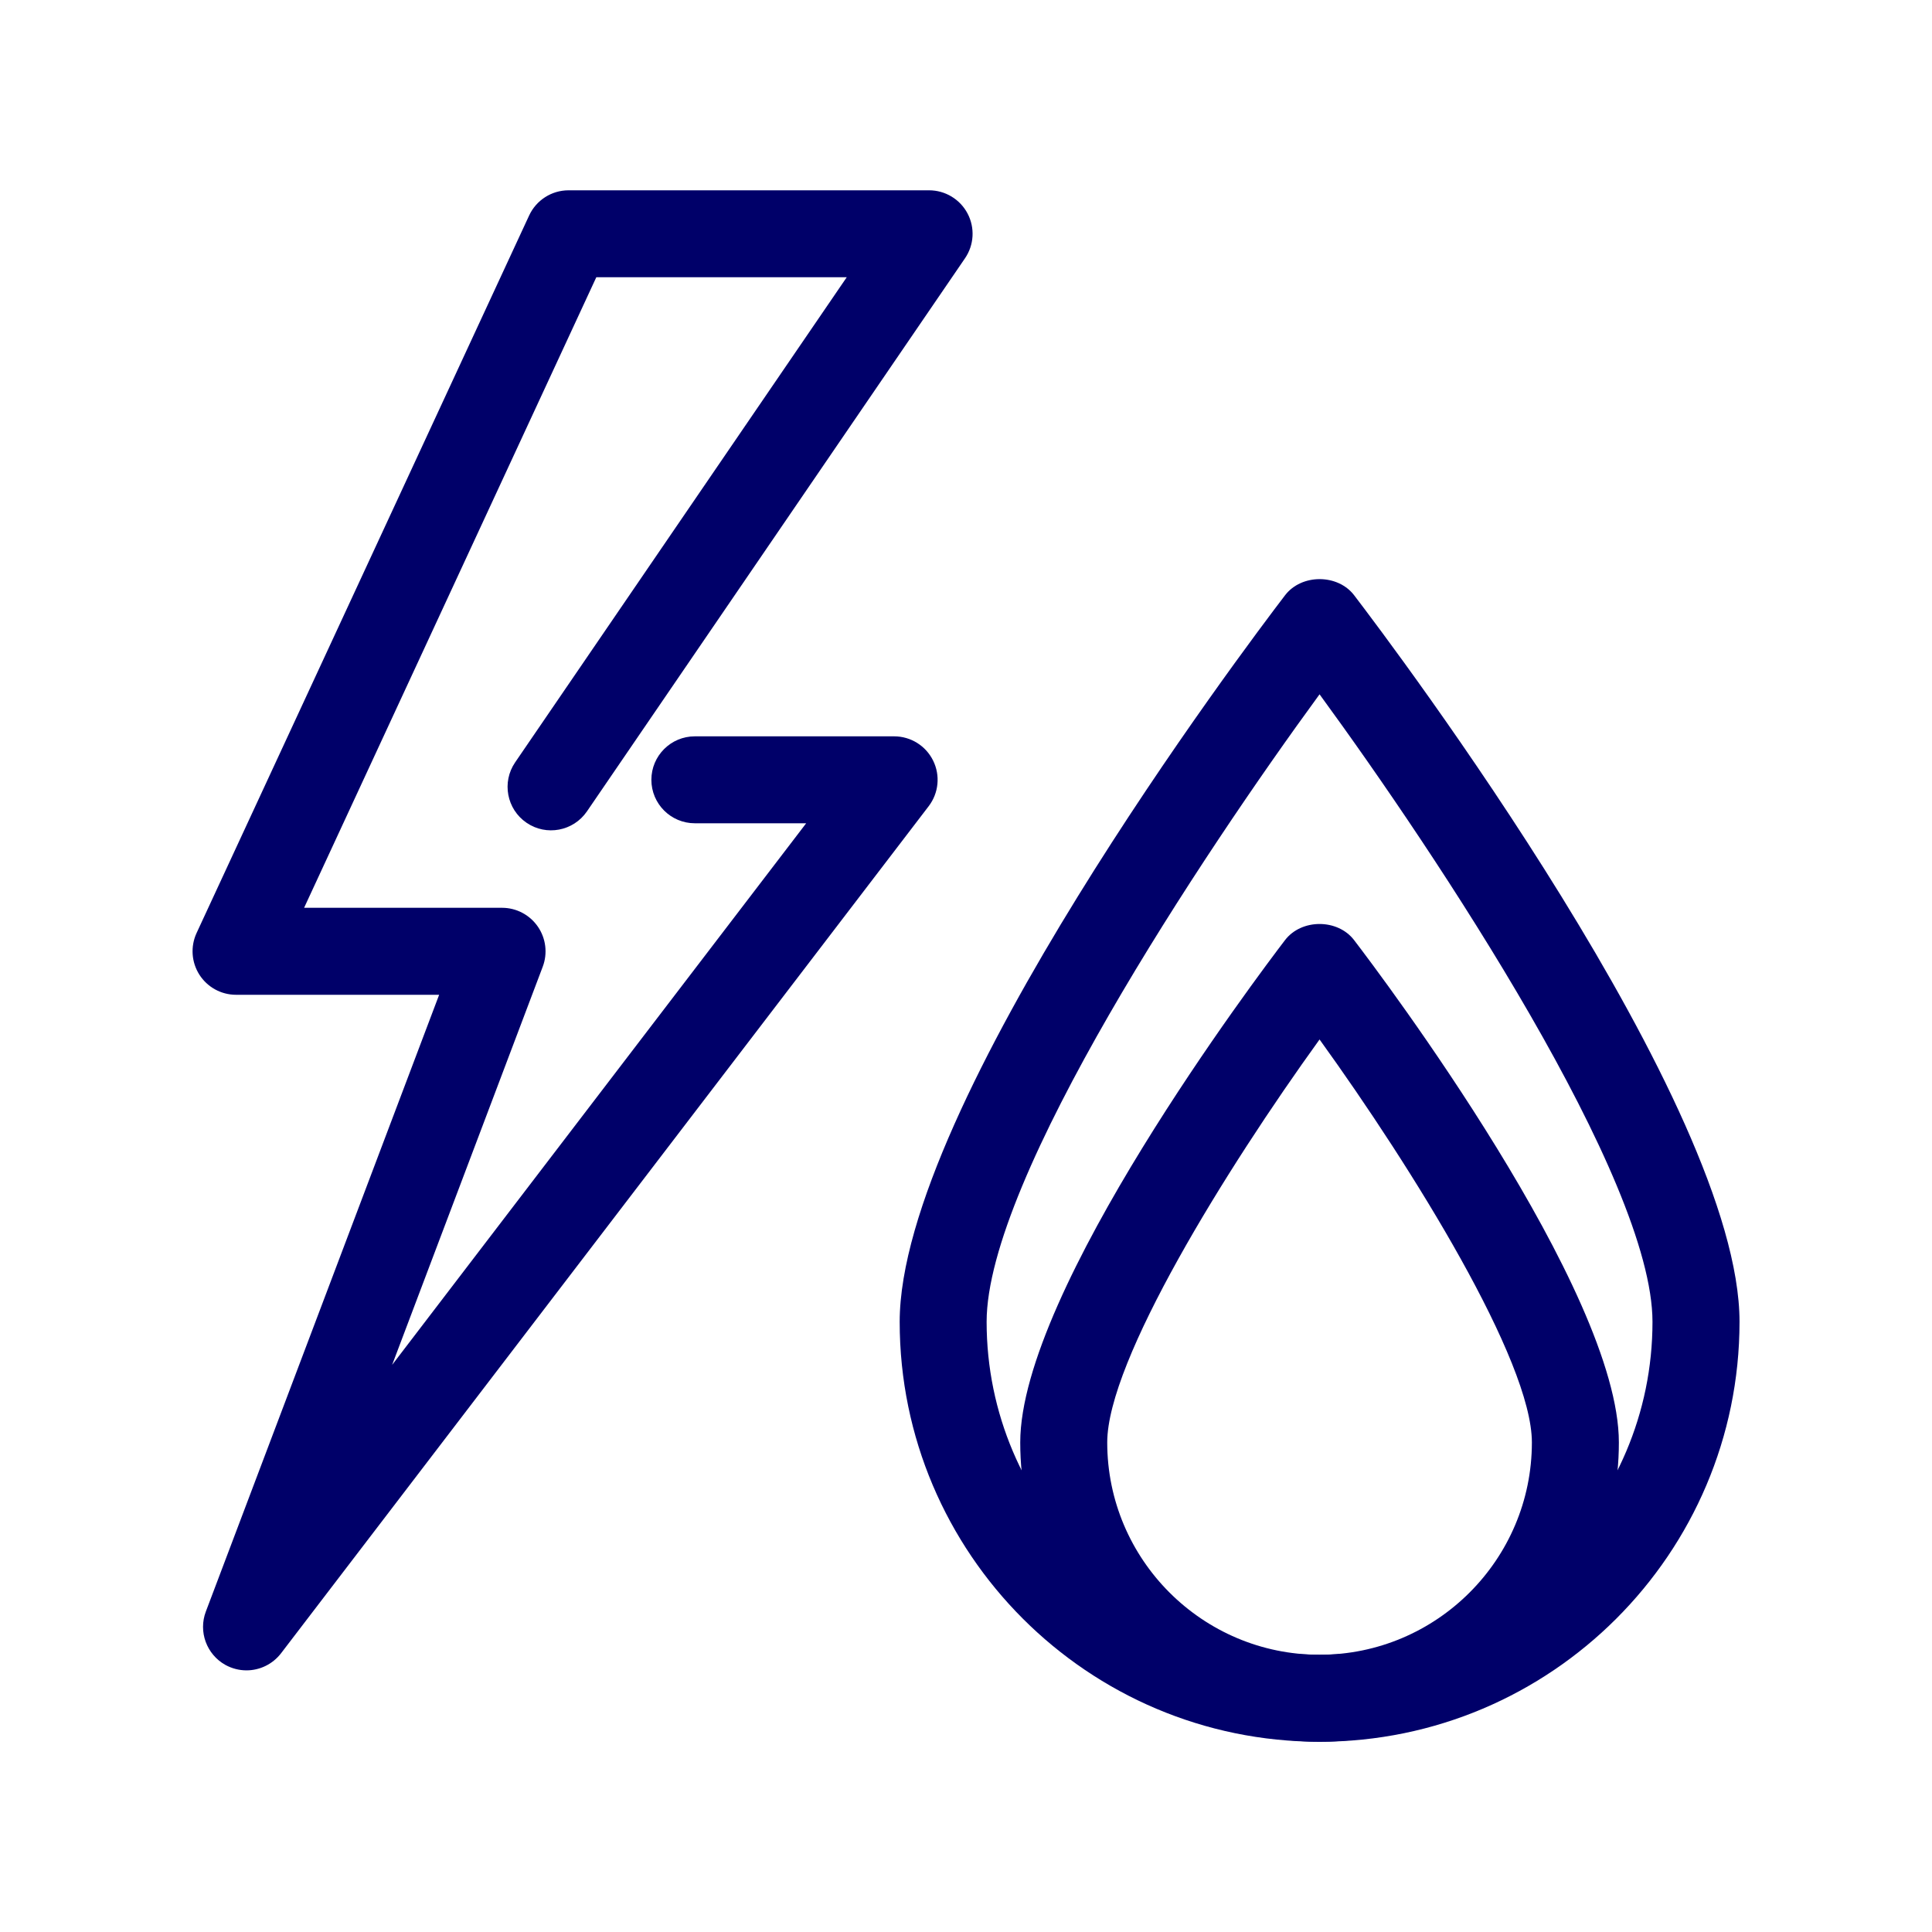 <?xml version="1.0" encoding="utf-8"?>
<!-- Generator: Adobe Illustrator 28.2.0, SVG Export Plug-In . SVG Version: 6.00 Build 0)  -->
<svg version="1.1" xmlns="http://www.w3.org/2000/svg" xmlns:xlink="http://www.w3.org/1999/xlink" x="0px" y="0px"
	 viewBox="0 0 40 40" style="enable-background:new 0 0 40 40;" xml:space="preserve">
<style type="text/css">
	.st0{fill:#FFFFFF;}
	.st1{fill:#000069;}
	.st2{fill:#0391DF;}
	.st3{fill:#0DD3B6;}
	.st4{fill:#FCBA00;}
	.st5{fill:#6A2DC1;}
	.st6{fill:#F42A5F;}
	.st7{fill:none;}
	.st8{opacity:0.8;}
	.st9{fill:#575770;}
	.st10{fill:#50E6C8;}
	.st11{fill:#500FA0;}
	.st12{clip-path:url(#SVGID_00000025424830739670610320000005197826304926855334_);}
	.st13{fill:#00A596;}
	.st14{fill:#003232;}
	.st15{fill:#E6E6E6;}
	.st16{fill:#C8144B;}
	.st17{opacity:0.43;fill:#F42A5F;}
	.st18{opacity:0.1;fill:#000046;}
	.st19{fill:#AAEBFF;}
	.st20{fill:#BEBEBE;}
	.st21{fill:#C3C3D1;}
	.st22{opacity:0.95;}
	.st23{fill:#E1D7FF;}
	.st24{fill-rule:evenodd;clip-rule:evenodd;fill:none;stroke:#000069;stroke-linejoin:round;stroke-miterlimit:10;}
	.st25{fill:#FFFFFF;stroke:#394553;stroke-linejoin:round;stroke-miterlimit:10;}
	.st26{fill:none;stroke:#394553;stroke-linejoin:round;stroke-miterlimit:10;}
	.st27{fill:#6A2DC3;}
	.st28{fill-rule:evenodd;clip-rule:evenodd;fill:#2D0069;}
	.st29{fill-rule:evenodd;clip-rule:evenodd;fill:#2D0069;stroke:#50E6C8;stroke-width:0.5;stroke-miterlimit:10;}
	.st30{fill:#2D0069;}
	.st31{fill:#000046;}
	.st32{fill:#910032;}
	.st33{clip-path:url(#SVGID_00000010992833426995746070000010904663562060695701_);fill:#000046;}
	.st34{fill:#FFFFFF;stroke:#FCBA00;stroke-miterlimit:10;}
	.st35{fill:none;stroke:#0878C2;stroke-width:2.5;stroke-linecap:round;stroke-linejoin:round;stroke-miterlimit:10;}
	.st36{fill:#0878C2;}
	.st37{fill-rule:evenodd;clip-rule:evenodd;fill:#0878C2;}
	.st38{fill:#BE4B00;}
	.st39{fill:#5F001E;}
	.st40{fill:#0050C8;}
	.st41{fill:#50B9F0;}
	.st42{fill-rule:evenodd;clip-rule:evenodd;fill:#000069;}
	.st43{fill:#C4DDF9;}
	.st44{fill-rule:evenodd;clip-rule:evenodd;fill:#000069;stroke:#50B9F0;stroke-width:0.5;stroke-miterlimit:10;}
	.st45{fill:#0E7979;}
	.st46{fill-rule:evenodd;clip-rule:evenodd;fill:#F42A5F;}
	.st47{fill:#0E7979;stroke:#0E7979;stroke-width:0.5;stroke-miterlimit:10;}
</style>
<g id="Calque_5">
</g>
<g id="Calque_1">
</g>
<g id="rouge">
</g>
<g id="jaune">
</g>
<g id="vert">
	<g>
		<path class="st1" d="M5.103,34.583c-0.148,0-0.299-0.037-0.437-0.113
			c-0.39-0.218-0.562-0.688-0.404-1.105L9.092,20.596H4.887
			c-0.308,0-0.593-0.157-0.759-0.416c-0.165-0.259-0.187-0.584-0.058-0.863
			l6.885-14.855c0.147-0.318,0.466-0.522,0.816-0.522h7.465
			c0.334,0,0.641,0.186,0.796,0.48c0.156,0.295,0.136,0.652-0.053,0.928
			l-7.827,11.451c-0.281,0.41-0.842,0.516-1.251,0.235
			c-0.41-0.28-0.516-0.841-0.235-1.251l6.865-10.043h-5.185L6.296,18.795h4.099
			c0.296,0,0.572,0.146,0.74,0.389s0.206,0.554,0.102,0.83l-3.118,8.244
			l8.572-11.213h-2.305c-0.497,0-0.9-0.403-0.9-0.9s0.403-0.9,0.9-0.9
			h4.126c0.343,0,0.655,0.194,0.807,0.502c0.152,0.307,0.116,0.673-0.092,0.945
			L5.819,34.229C5.643,34.458,5.376,34.583,5.103,34.583z"/>
		<path class="st1" d="M27.32,36.061c-4.793,0-8.693-3.9-8.693-8.693
			c0-4.479,7.162-13.976,7.979-15.044c0.34-0.445,1.09-0.445,1.43,0
			c0.816,1.068,7.979,10.564,7.979,15.044
			C36.013,32.161,32.113,36.061,27.32,36.061z M27.32,14.375
			c-2.43,3.322-6.893,10.036-6.893,12.992c0,3.801,3.092,6.893,6.893,6.893
			s6.893-3.092,6.893-6.893C34.212,24.411,29.749,17.697,27.32,14.375z"/>
		<path class="st1" d="M27.32,36.061c-3.417,0-6.197-2.78-6.197-6.197
			c0-3.139,4.921-9.666,5.482-10.4c0.34-0.445,1.09-0.445,1.43,0
			c0.562,0.734,5.482,7.262,5.482,10.4C33.517,33.281,30.737,36.061,27.32,36.061z
			 M27.32,21.521c-1.936,2.683-4.396,6.653-4.396,8.343
			c0,2.425,1.972,4.396,4.396,4.396s4.396-1.972,4.396-4.396
			C31.716,28.174,29.255,24.204,27.32,21.521z"/>
	</g>
</g>
<g id="Calque_6">
</g>
</svg>
